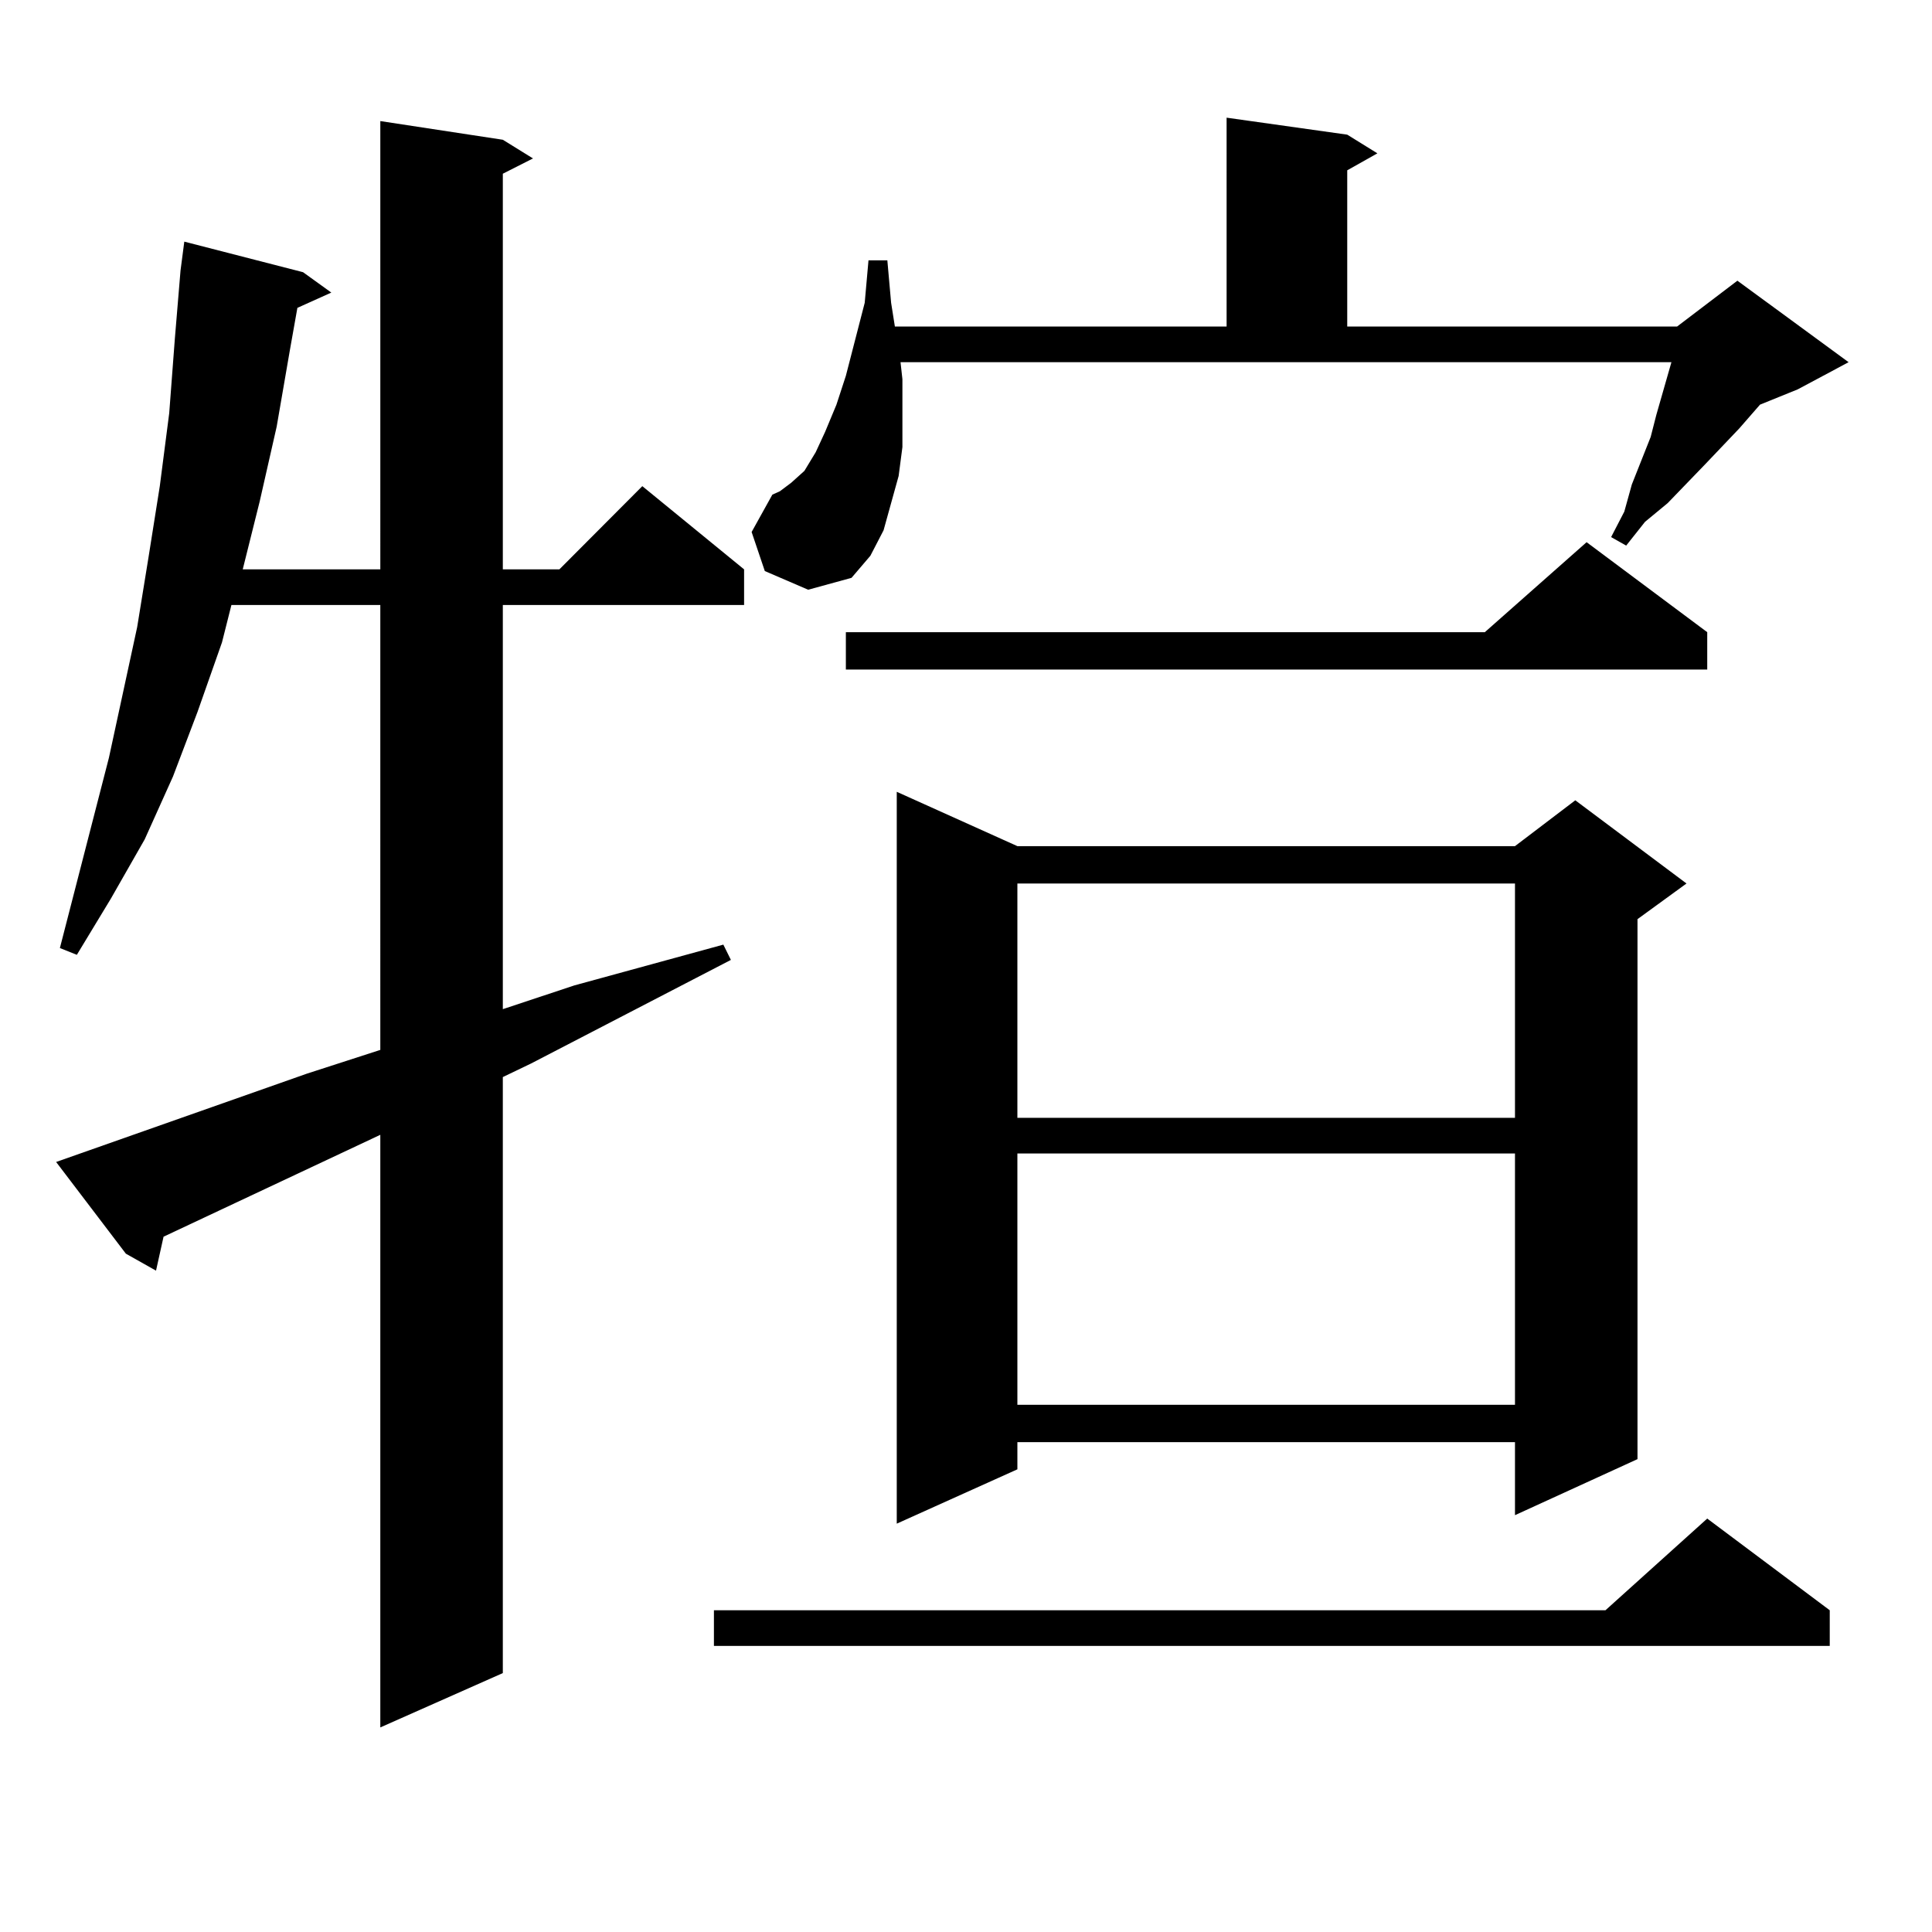<?xml version="1.0" encoding="utf-8"?>
<!-- Generator: Adobe Illustrator 16.0.0, SVG Export Plug-In . SVG Version: 6.00 Build 0)  -->
<!DOCTYPE svg PUBLIC "-//W3C//DTD SVG 1.1//EN" "http://www.w3.org/Graphics/SVG/1.1/DTD/svg11.dtd">
<svg version="1.1" id="图层_1" xmlns="http://www.w3.org/2000/svg" xmlns:xlink="http://www.w3.org/1999/xlink" x="0px" y="0px"
	 width="1000px" height="1000px" viewBox="0 0 1000 1000" enable-background="new 0 0 1000 1000" xml:space="preserve">
<path d="M29.048,601.438l129.753-45.703l38.048-12.305V313.156h-77.071l-4.878,19.336l-12.683,36.035l-12.683,33.398L74.9,434.445
	L57.34,465.207l-17.561,29.004l-8.78-3.516l25.365-98.438l14.634-67.676l5.854-36.035l5.854-36.914l4.878-37.793l2.927-38.672
	l2.927-35.156l1.951-14.941l61.462,15.82l14.634,10.547l-17.561,7.91l-3.902,21.973l-6.829,39.551l-8.78,38.672l-8.78,35.156h71.218
	V62.668l63.413,9.668l15.609,9.668l-15.609,7.91v204.785h29.268l42.926-43.066l52.682,43.066v18.457H260.262v209.18l37.072-12.305
	l77.071-21.094l3.902,7.91l-103.412,53.613l-14.634,7.031v308.496l-63.413,28.125V587.375L84.656,640.109l-3.902,17.578
	l-15.609-8.789L29.048,601.438z M947.074,833.469v18.457H369.527v-18.457h461.452l52.682-47.461L947.074,833.469z M395.868,295.578
	l-6.829-20.215l10.731-19.336l3.902-1.758l5.854-4.395l6.829-6.152l5.854-9.668l4.878-10.547l5.854-14.063l4.878-14.941
	l9.756-37.793l1.951-21.973h9.756l1.951,21.973l1.951,12.305h171.703V60.91l62.438,8.789l15.609,9.668l-15.609,8.789v80.859h170.728
	l31.219-23.73l57.56,42.188l-26.341,14.063l-19.512,7.91l-10.731,12.305l-17.561,18.457l-19.512,20.215l-11.707,9.668l-9.756,12.305
	L833.906,278l6.829-13.184l3.902-14.063l9.756-24.609l2.927-11.426l7.805-27.246H466.11l0.976,8.789v18.457v16.699l-1.951,14.941
	l-3.902,14.063l-3.902,14.063l-6.829,13.184l-9.756,11.426l-22.438,6.152L395.868,295.578z M883.661,327.219v19.336H437.818v-19.336
	h330.724l52.682-46.582L883.661,327.219z M526.597,437.961h257.555l31.219-23.73l57.56,43.066l-25.365,18.457v279.492
	l-63.413,29.004v-37.793H526.597v14.063l-62.438,28.125V409.836L526.597,437.961z M526.597,457.297v121.289h257.555V457.297H526.597
	z M526.597,597.043v130.078h257.555V597.043H526.597z"/>
</svg>

